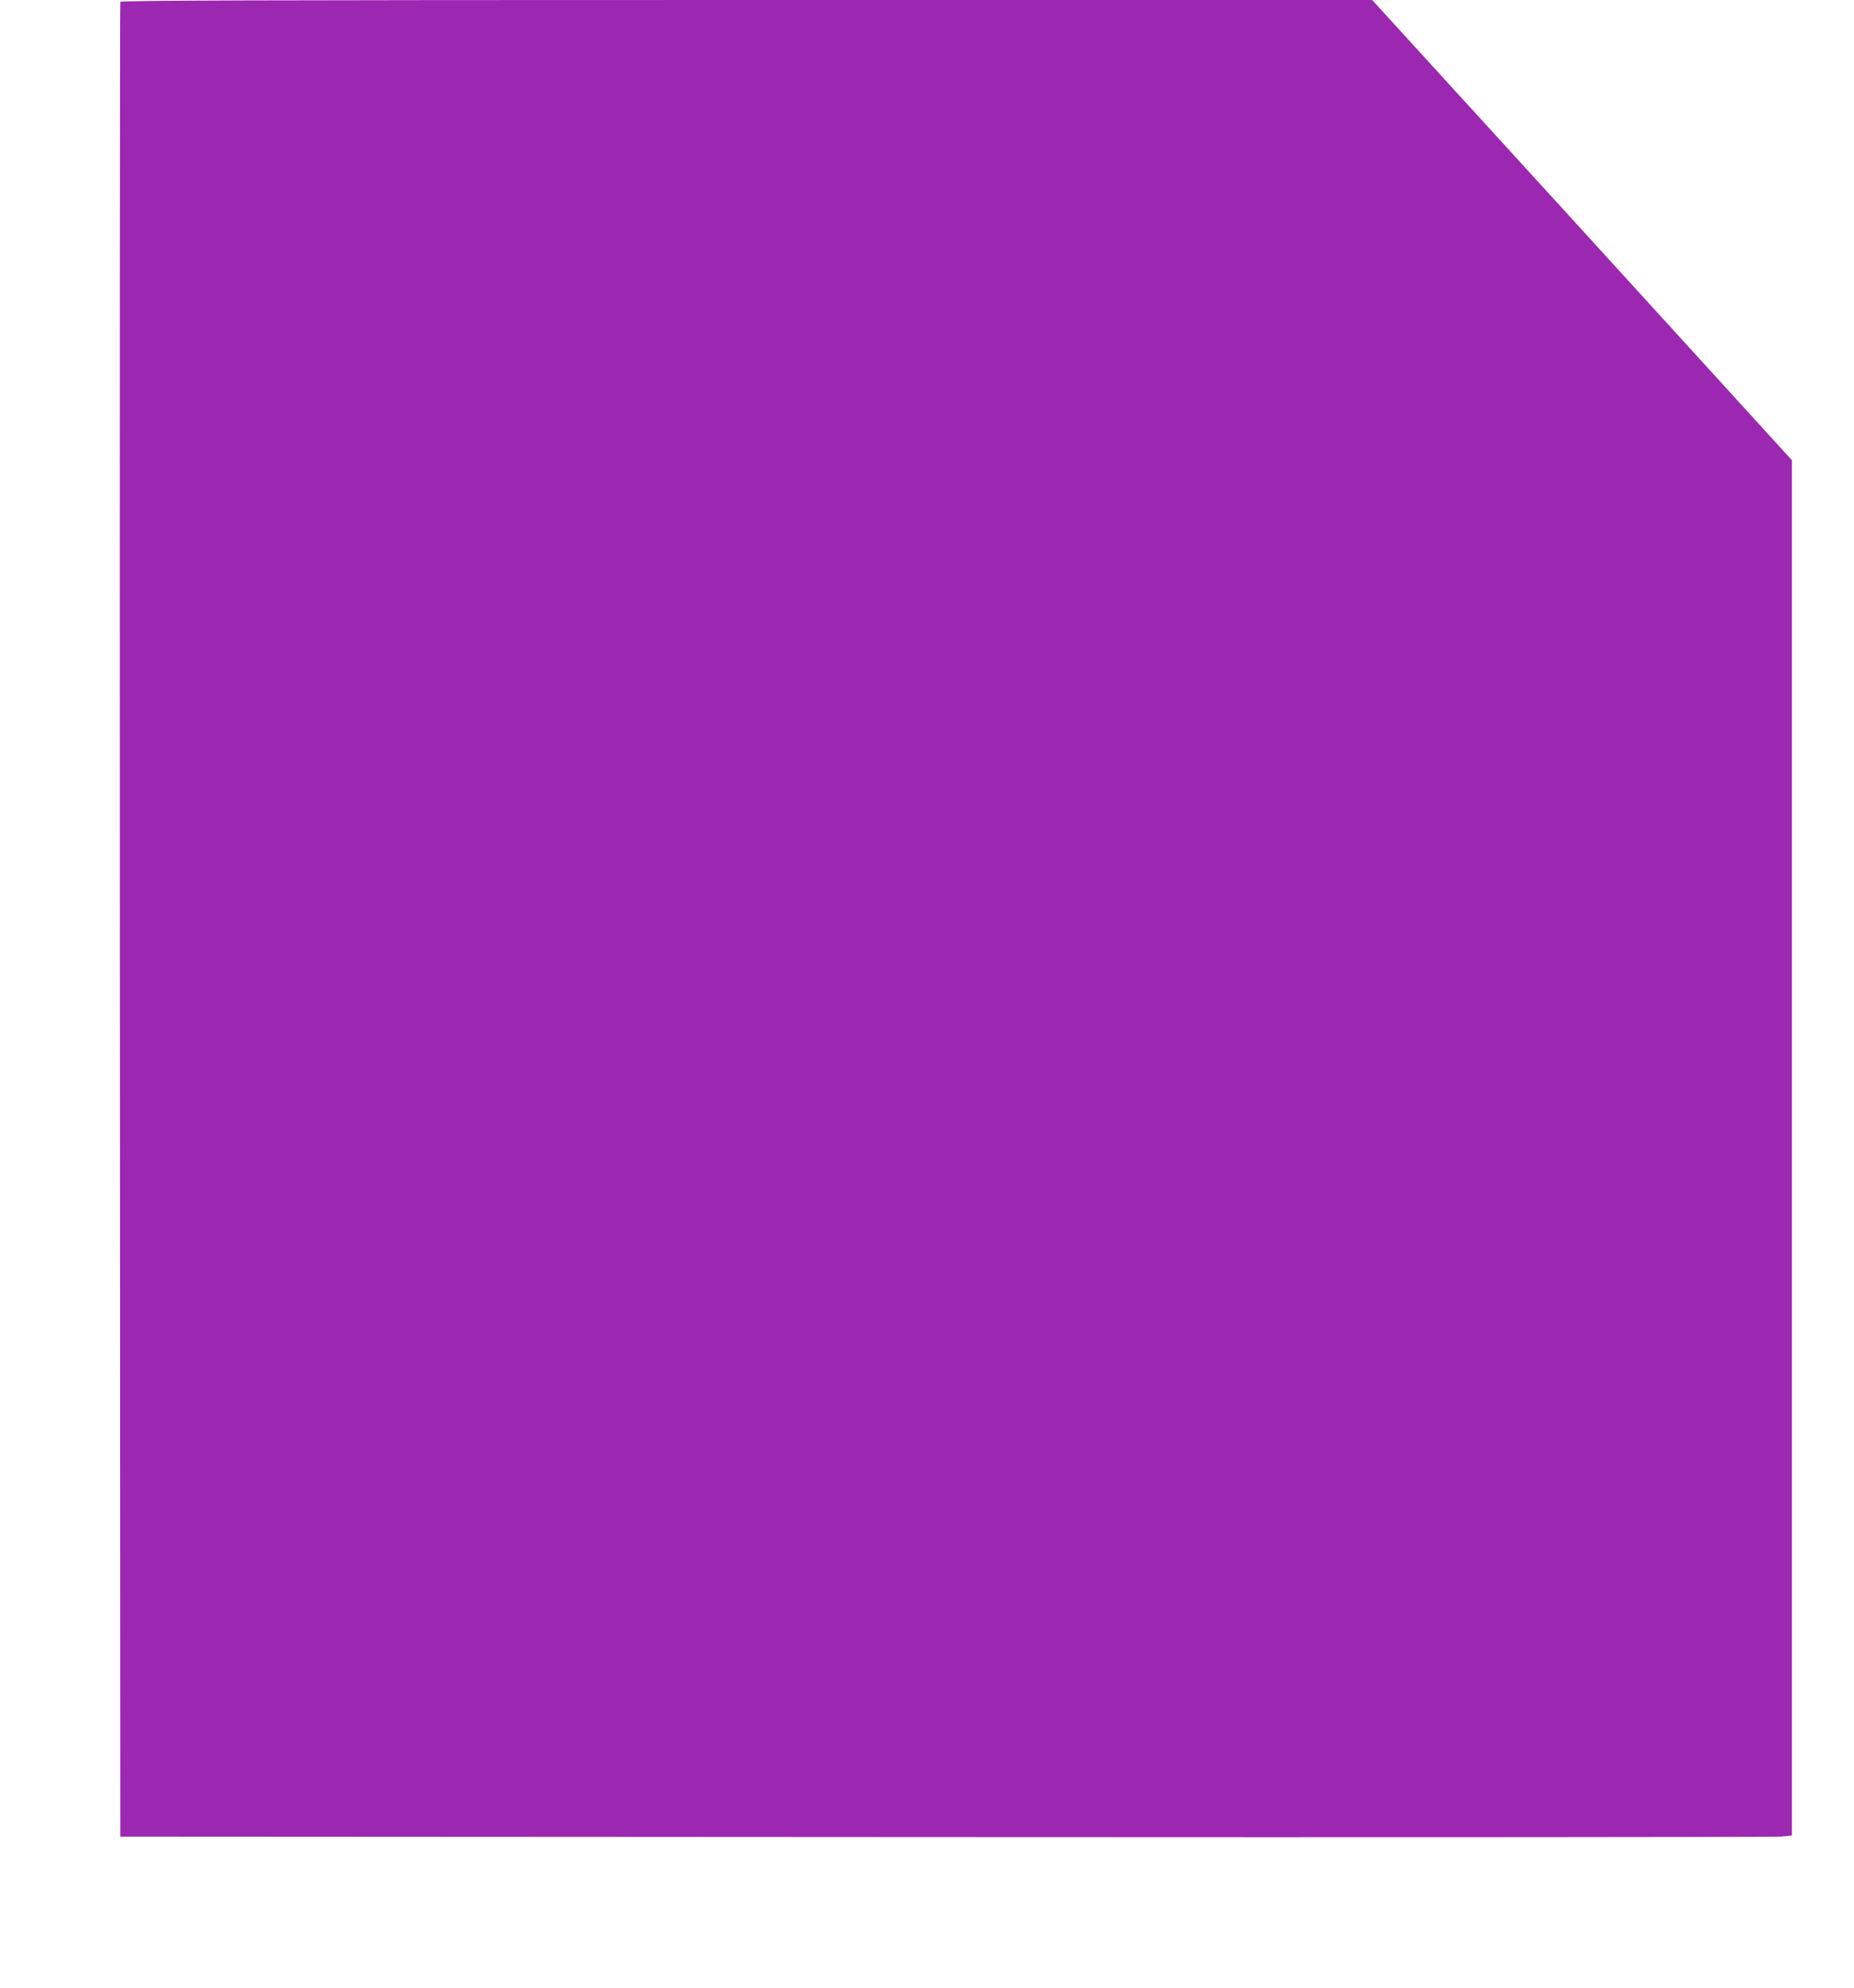<?xml version="1.0" standalone="no"?>
<!DOCTYPE svg PUBLIC "-//W3C//DTD SVG 20010904//EN"
 "http://www.w3.org/TR/2001/REC-SVG-20010904/DTD/svg10.dtd">
<svg version="1.0" xmlns="http://www.w3.org/2000/svg"
 width="1194pt" height="1280pt" viewBox="0 0 1194 1280"
 preserveAspectRatio="xMidYMid meet">
<g transform="translate(0,1280) scale(0.1,-0.1)"
fill="#9c27b0" stroke="none">
<path d="M775 12788 c-3 -7 -4 -2668 -3 -5913 l3 -5900 5310 -3 c2921 -2 5343
0 5383 3 l72 7 0 4428 0 4427 -1351 1482 -1352 1481 -4029 0 c-3214 0 -4030
-3 -4033 -12z"/>
</g>
</svg>
